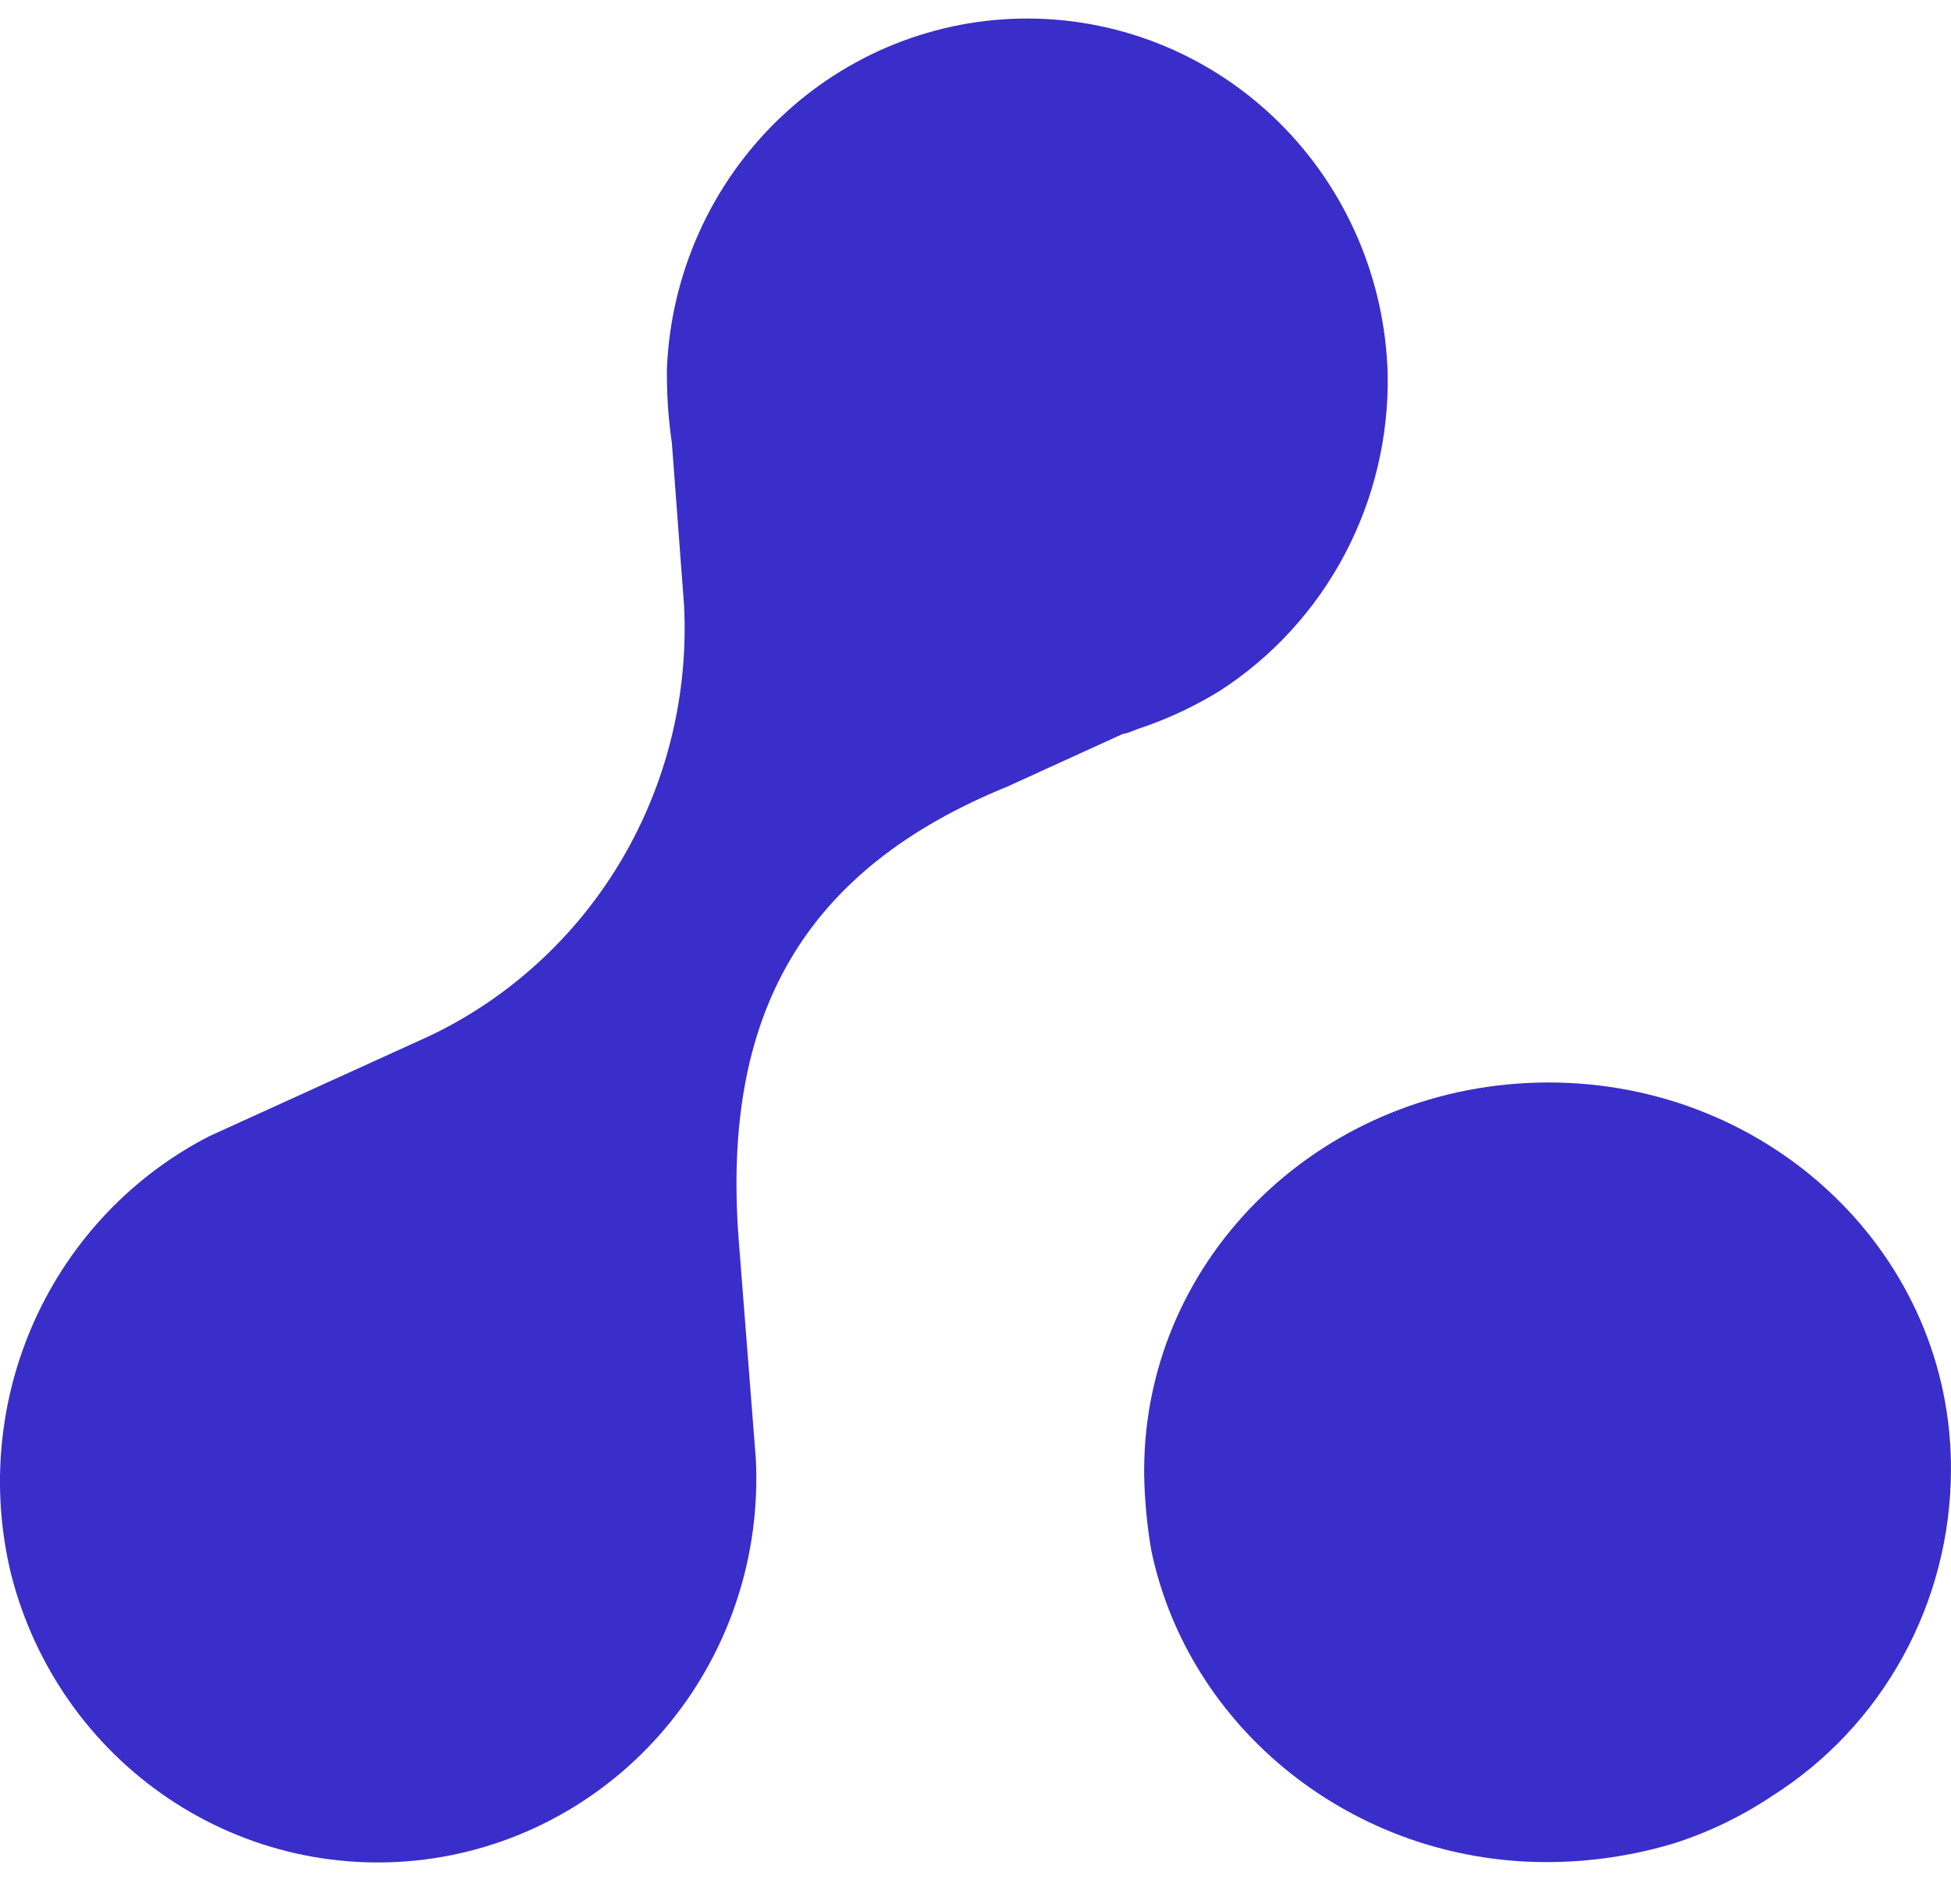 <?xml version="1.0" encoding="UTF-8"?>
<svg xmlns="http://www.w3.org/2000/svg" width="42" height="41" viewBox="0 0 42 41" fill="none">
  <path d="M4.511 24.459L9.267 22.294C10.979 21.473 12.413 20.154 13.385 18.505C14.357 16.855 14.823 14.95 14.726 13.032L14.464 9.544C14.394 9.06 14.357 8.572 14.357 8.083V7.931C14.443 5.894 15.306 3.971 16.763 2.566C18.22 1.161 20.158 0.384 22.168 0.399C24.179 0.413 26.106 1.218 27.543 2.644C28.98 4.07 29.815 6.006 29.873 8.044C29.899 9.4 29.58 10.74 28.948 11.936C28.316 13.131 27.391 14.142 26.263 14.871C25.739 15.194 25.182 15.458 24.602 15.658C24.456 15.697 24.345 15.771 24.16 15.806L21.692 16.932C17.267 18.733 15.537 21.875 15.902 26.686L16.271 31.409C16.375 33.456 15.725 35.469 14.447 37.057C13.169 38.646 11.355 39.696 9.357 40.004C7.358 40.312 5.318 39.856 3.633 38.724C1.947 37.592 0.737 35.866 0.236 33.88C-0.206 32.051 -0.024 30.124 0.752 28.413C1.529 26.702 2.854 25.308 4.511 24.459Z" fill="#392EC9"></path>
  <path d="M24.631 31.604V31.752C24.641 32.292 24.691 32.83 24.781 33.362C25.574 37.213 29.129 40.09 33.292 40.09C34.227 40.09 35.157 39.952 36.053 39.681C36.792 39.443 37.495 39.103 38.142 38.671C39.315 37.931 40.284 36.901 40.958 35.678C41.633 34.455 41.991 33.079 41.999 31.678C42.038 27.043 38.142 23.305 33.338 23.305C28.533 23.305 24.666 27.008 24.631 31.604Z" fill="#392EC9"></path>
</svg>
